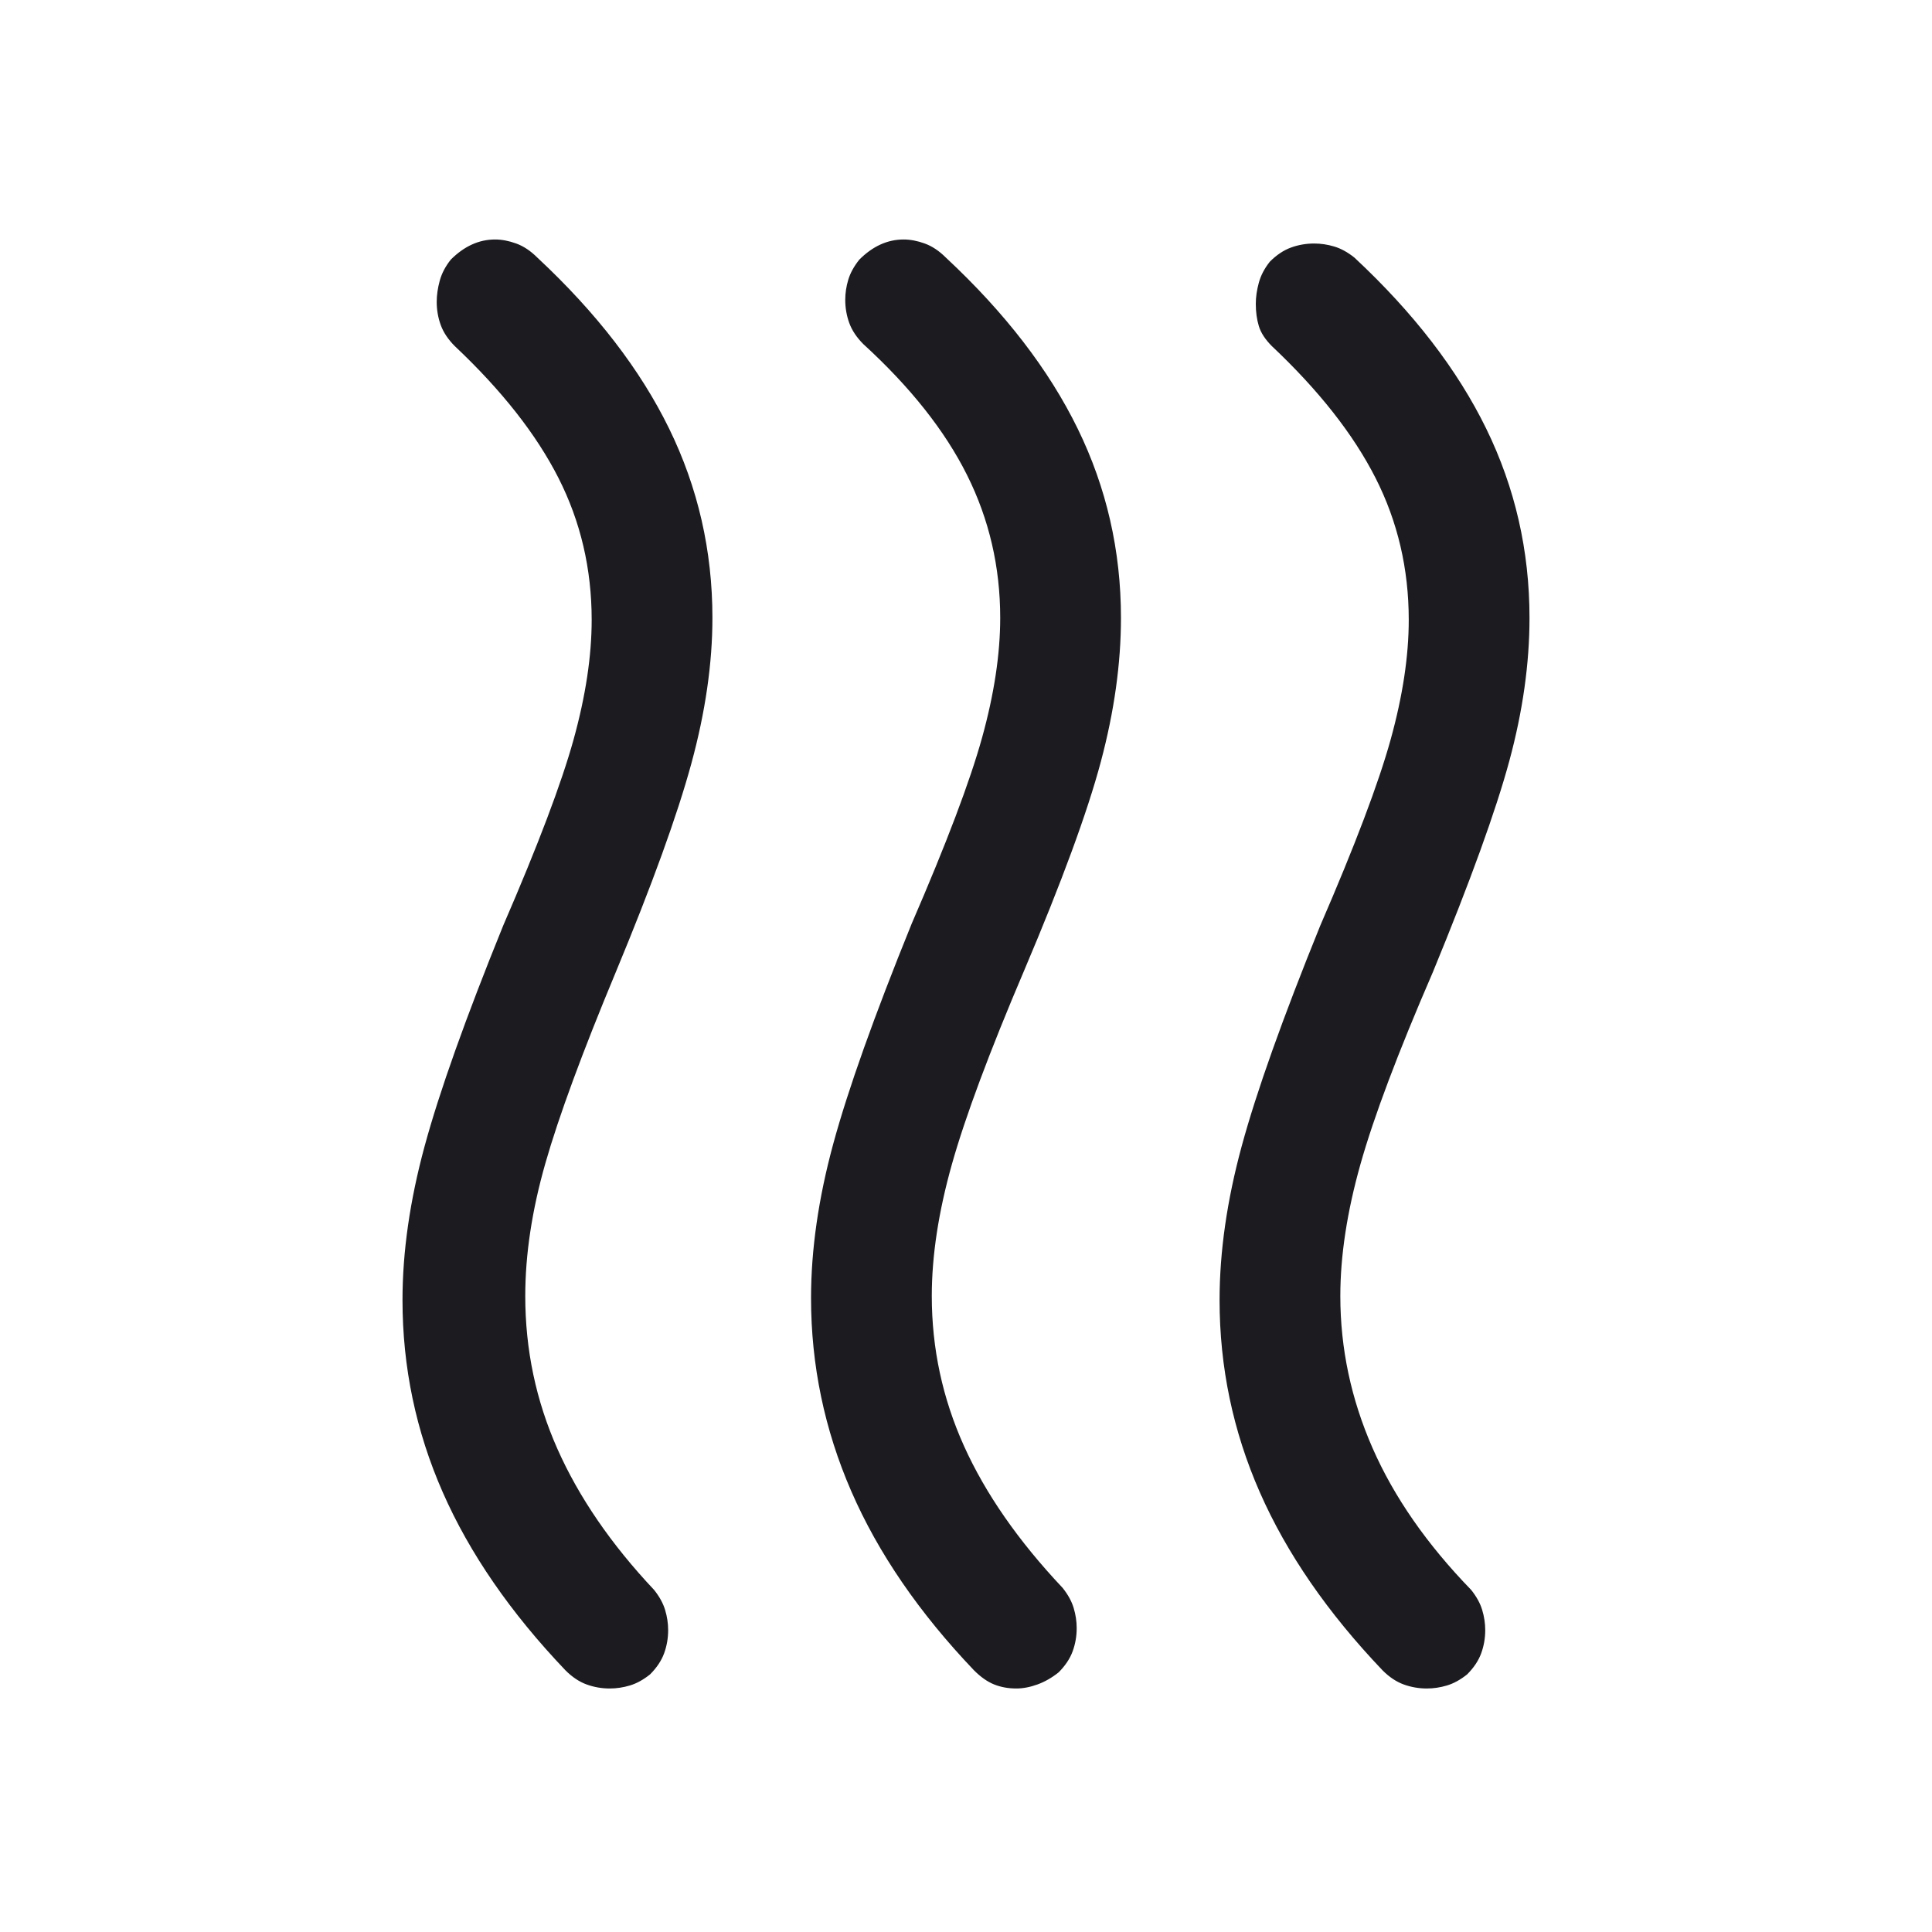 <svg xmlns="http://www.w3.org/2000/svg" height="48px" viewBox="0 -960 960 960" width="48px" fill="#1C1B1F"><path d="M526-129q-5 4-10.5 6t-10.5 2q-6 0-11-2t-10-7q-41-43-61-89t-20-96q0-36 11-76.5T453-501q26-60 35-92.5t9-59.5q0-38-16.5-71T429-789q-5-5-7-10.5t-2-11.5q0-5 1.5-10t5.5-10q5-5 10.5-7.5T449-841q5 0 10.5 2t10.5 7q44 41 65.5 85t21.5 94q0 34-10 71.5T509-478q-26 61-36 96.5T463-316q0 39 16 74.5t49 70.5q4 5 5.5 10t1.5 10q0 6-2 11.5t-7 10.5Zm203 1q-5 4-10 5.5t-10 1.5q-6 0-11.5-2t-10.5-7q-41-43-61-88.5T606-314q0-36 11-76.5T656-500q26-60 35-92.5t9-59.5q0-38-16.5-70.5T632-788q-5-5-6.5-10t-1.5-11q0-5 1.5-10.5T631-830q5-5 10.5-7t11.5-2q5 0 10 1.5t10 5.5q44 41 65.5 85t21.5 94q0 34-10 71t-38 105q-26 60-36 95.5T666-316q0 39 16 75.5t49 70.5q4 5 5.5 10t1.5 10q0 6-2 11.5t-7 10.5Zm-406 0q-5 4-10 5.5t-10 1.5q-6 0-11.5-2t-10.5-7q-41-43-61-88.5T200-314q0-36 11-76.5T250-500q26-60 35-92.5t9-59.5q0-38-16.5-70.5T226-788q-5-5-7-10.5t-2-11.5q0-5 1.5-10.5T224-831q5-5 10.5-7.5T246-841q5 0 10.5 2t10.5 7q44 41 65.5 85t21.5 94q0 34-10.5 72.5T306-477q-25 60-35 95t-10 66q0 40 16 76t48 70q4 5 5.5 10t1.5 10q0 6-2 11.5t-7 10.5Z"/></svg>